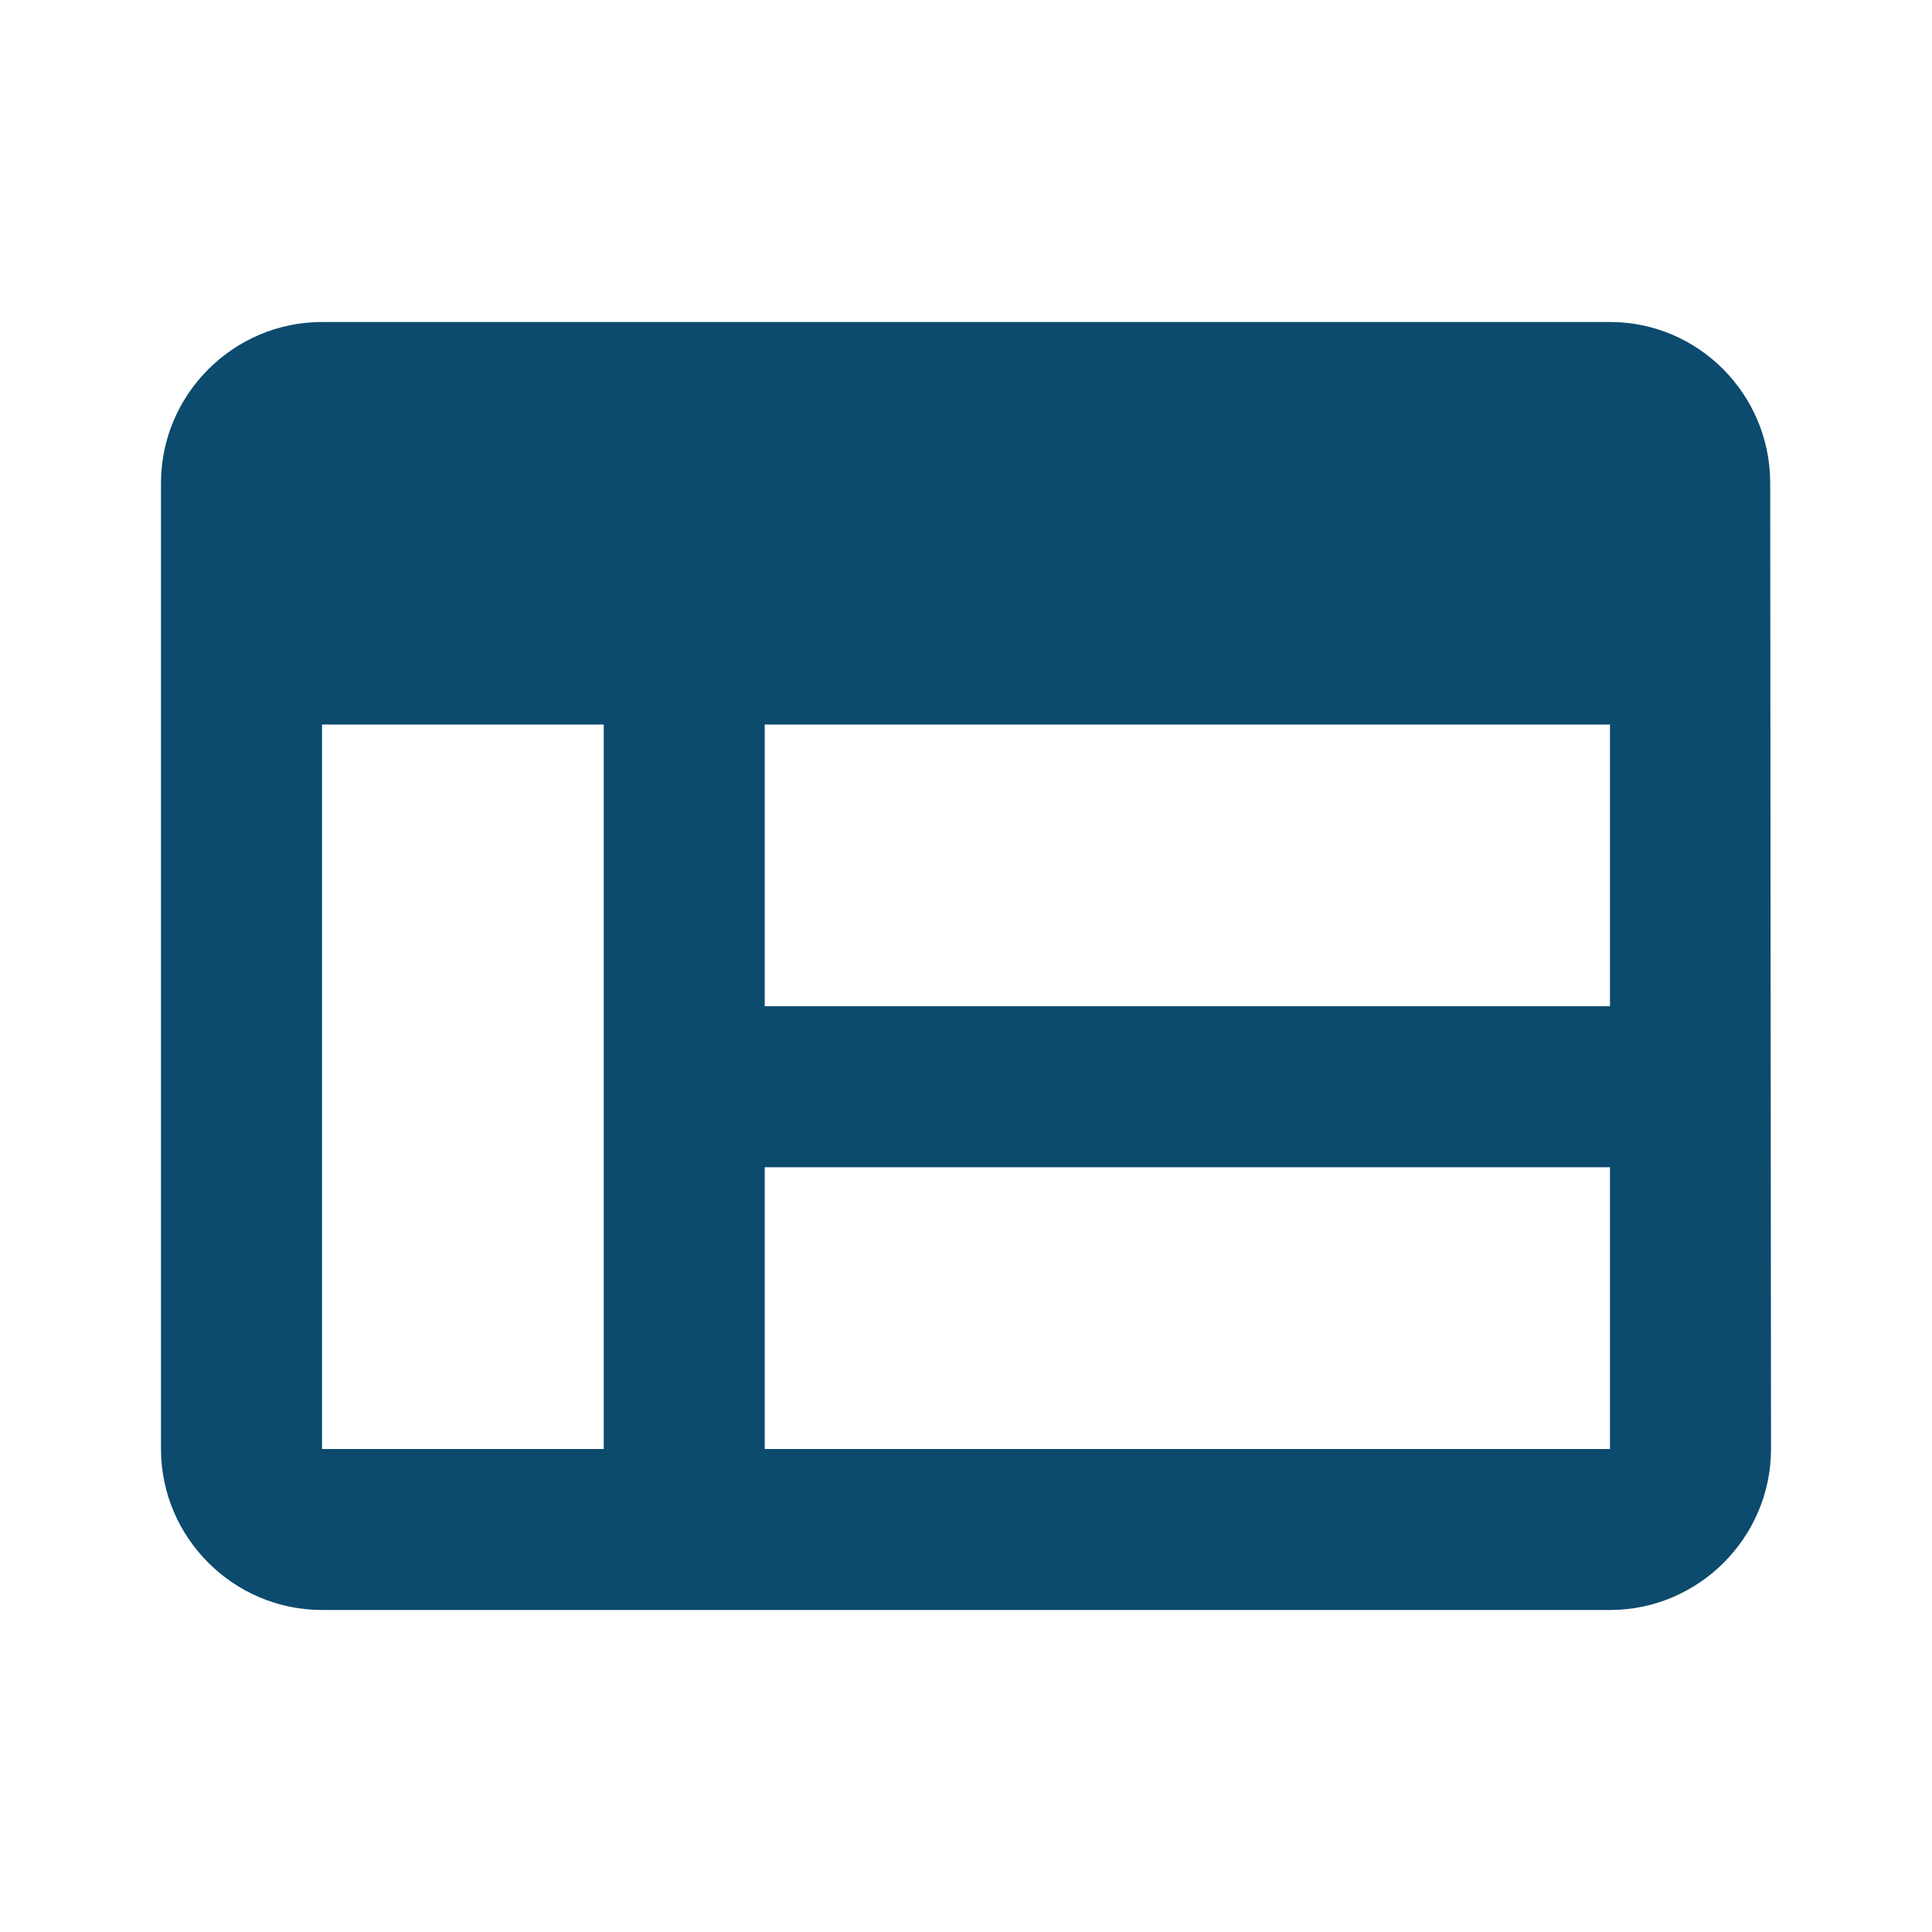 <svg width="64" height="64" viewBox="0 0 64 64" fill="none" xmlns="http://www.w3.org/2000/svg">
<path d="M10.667 10.667H53.333C56.267 10.667 58.64 13.067 58.64 16L58.667 48C58.667 50.933 56.267 53.333 53.333 53.333H10.667C7.733 53.333 5.333 50.933 5.333 48V16C5.333 13.067 7.733 10.667 10.667 10.667ZM53.333 24H25.333V33.333H53.333V24ZM53.333 38.667H25.333V48H53.333V38.667ZM10.667 48H20V24H10.667V48Z" fill="#0C4A6E"/>
</svg>
